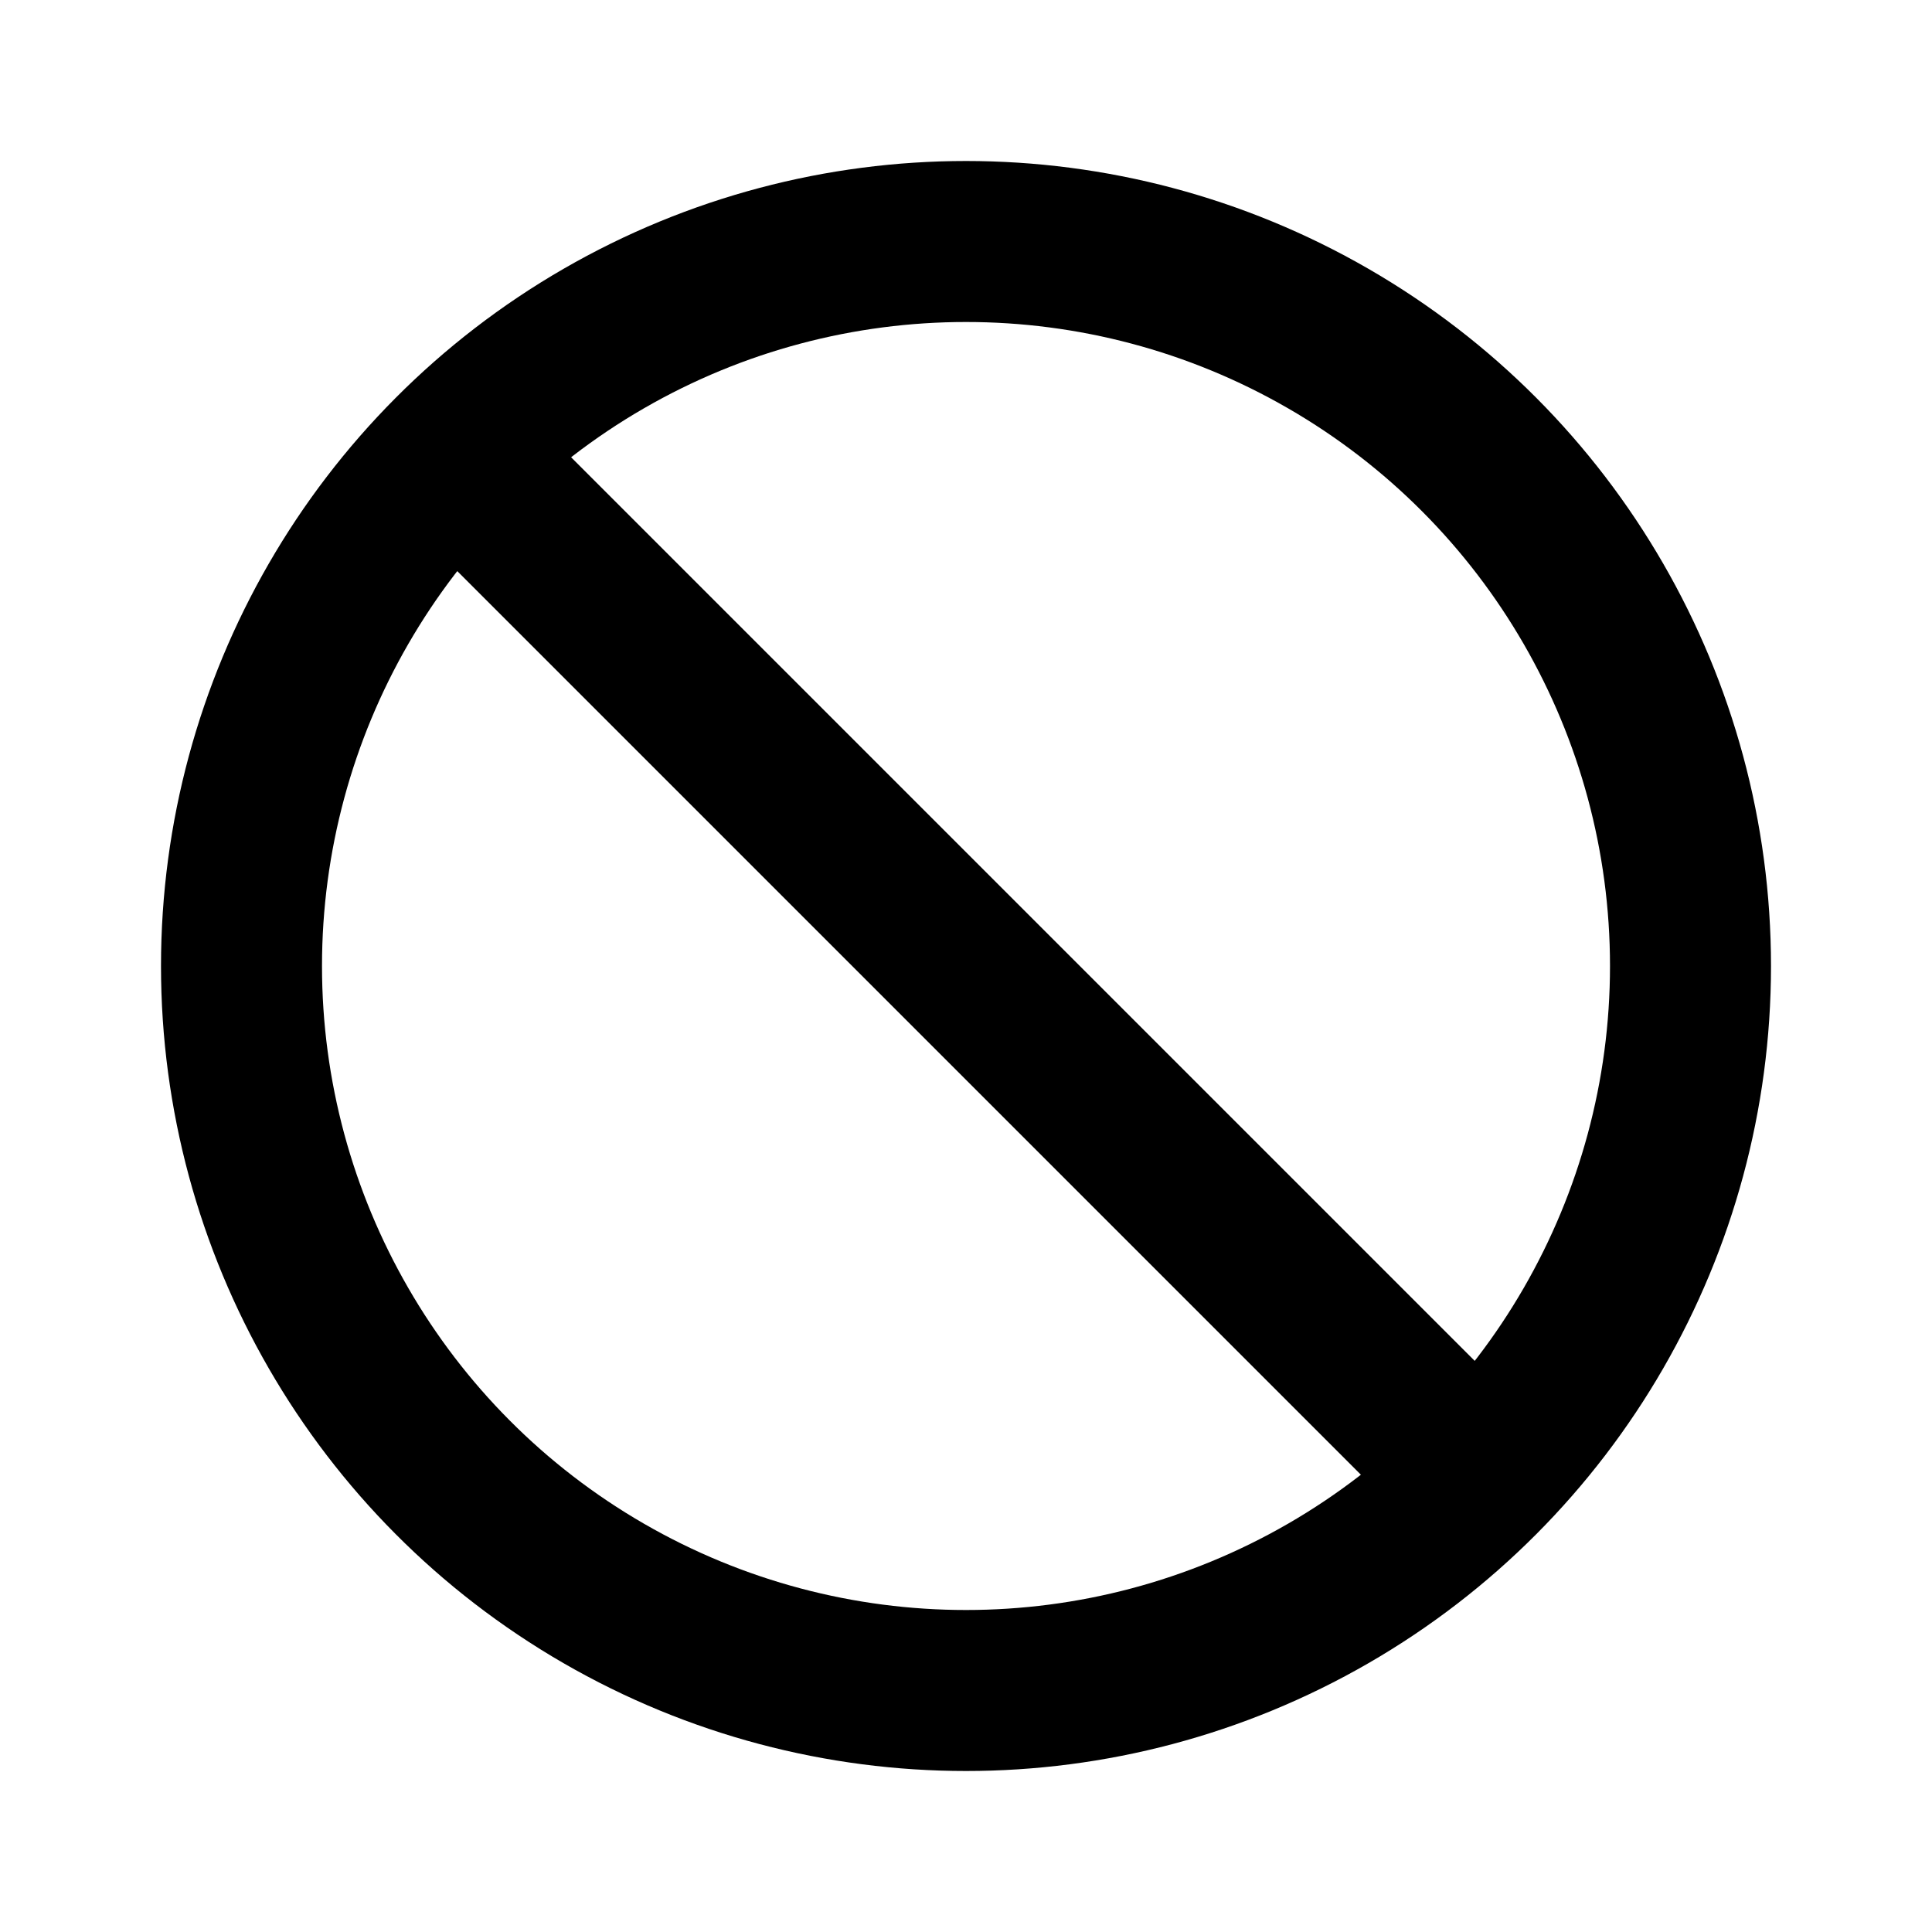 <svg xmlns="http://www.w3.org/2000/svg" viewBox="0 0 24 24">
  <defs/>
  <g fill="none" fill-rule="evenodd" stroke="#000" stroke-width="2">
    <circle cx="12" cy="12" r="9"/>
    <path d="M18 18L6 6"/>
  </g>
</svg>
